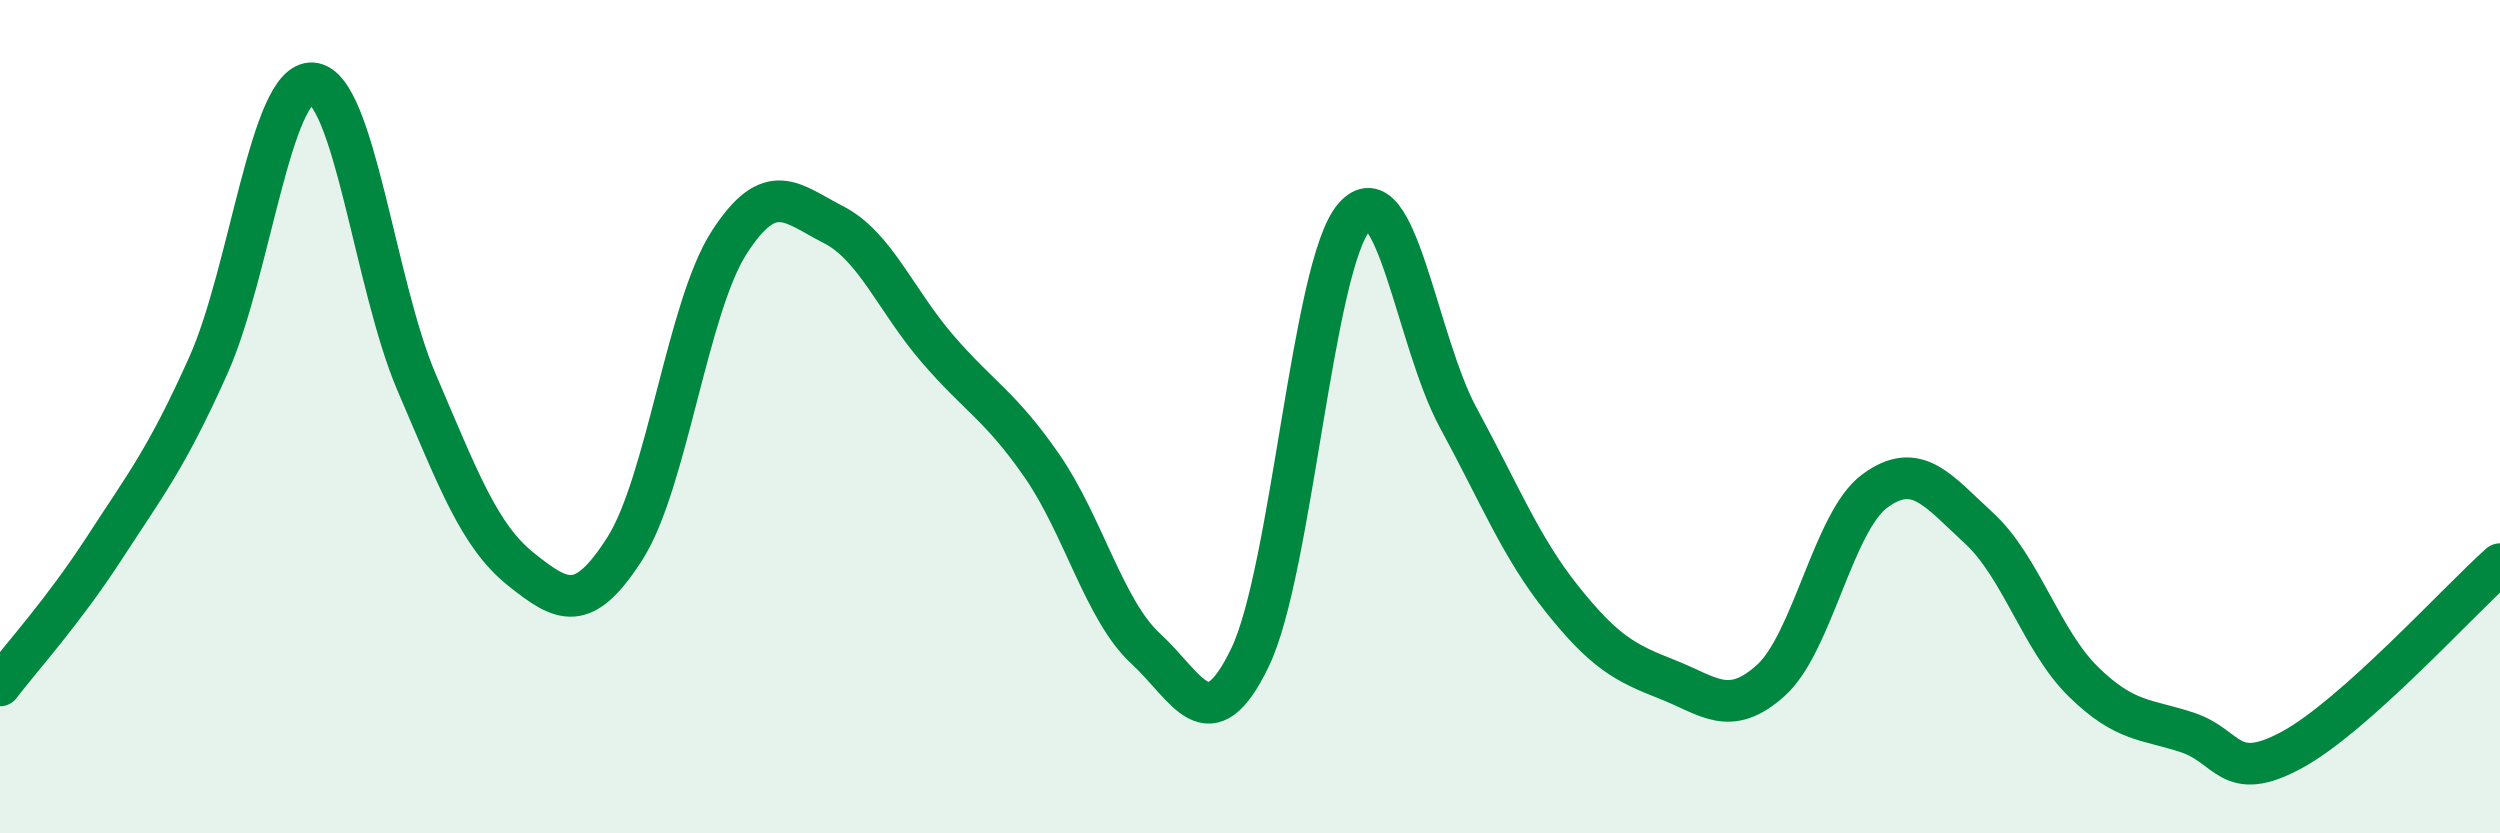 
    <svg width="60" height="20" viewBox="0 0 60 20" xmlns="http://www.w3.org/2000/svg">
      <path
        d="M 0,16.45 C 0.5,15.79 1.5,14.7 2.5,13.16 C 3.5,11.62 4,11 5,8.77 C 6,6.54 6.5,1.92 7.5,2 C 8.5,2.08 9,6.85 10,9.18 C 11,11.51 11.5,12.86 12.5,13.66 C 13.5,14.46 14,14.73 15,13.16 C 16,11.59 16.5,7.37 17.5,5.82 C 18.5,4.27 19,4.88 20,5.39 C 21,5.9 21.5,7.21 22.5,8.37 C 23.5,9.53 24,9.73 25,11.17 C 26,12.61 26.5,14.65 27.5,15.57 C 28.5,16.49 29,17.85 30,15.78 C 31,13.71 31.5,6.36 32.5,5.21 C 33.5,4.06 34,8.19 35,10.03 C 36,11.87 36.5,13.14 37.5,14.39 C 38.5,15.64 39,15.91 40,16.3 C 41,16.69 41.5,17.23 42.5,16.33 C 43.5,15.43 44,12.51 45,11.78 C 46,11.05 46.5,11.76 47.5,12.68 C 48.5,13.6 49,15.38 50,16.36 C 51,17.34 51.5,17.25 52.5,17.58 C 53.5,17.91 53.5,18.81 55,18 C 56.5,17.19 59,14.43 60,13.54L60 20L0 20Z"
        fill="#008740"
        opacity="0.1"
        stroke-linecap="round"
        stroke-linejoin="round"
      />
      <path
        d="M 0,16.45 C 0.5,15.79 1.5,14.7 2.5,13.16 C 3.5,11.62 4,11 5,8.77 C 6,6.54 6.5,1.92 7.5,2 C 8.5,2.08 9,6.85 10,9.18 C 11,11.51 11.5,12.86 12.5,13.66 C 13.5,14.46 14,14.73 15,13.16 C 16,11.59 16.5,7.37 17.5,5.82 C 18.5,4.27 19,4.88 20,5.39 C 21,5.9 21.5,7.21 22.5,8.37 C 23.5,9.53 24,9.73 25,11.17 C 26,12.61 26.5,14.65 27.5,15.57 C 28.5,16.49 29,17.85 30,15.78 C 31,13.71 31.5,6.36 32.5,5.21 C 33.5,4.06 34,8.19 35,10.03 C 36,11.87 36.5,13.14 37.5,14.39 C 38.5,15.64 39,15.91 40,16.3 C 41,16.69 41.5,17.23 42.5,16.33 C 43.5,15.43 44,12.51 45,11.78 C 46,11.05 46.5,11.76 47.5,12.68 C 48.5,13.6 49,15.38 50,16.36 C 51,17.34 51.5,17.25 52.5,17.58 C 53.5,17.91 53.5,18.81 55,18 C 56.5,17.19 59,14.43 60,13.54"
        stroke="#008740"
        stroke-width="1"
        fill="none"
        stroke-linecap="round"
        stroke-linejoin="round"
      />
    </svg>
  